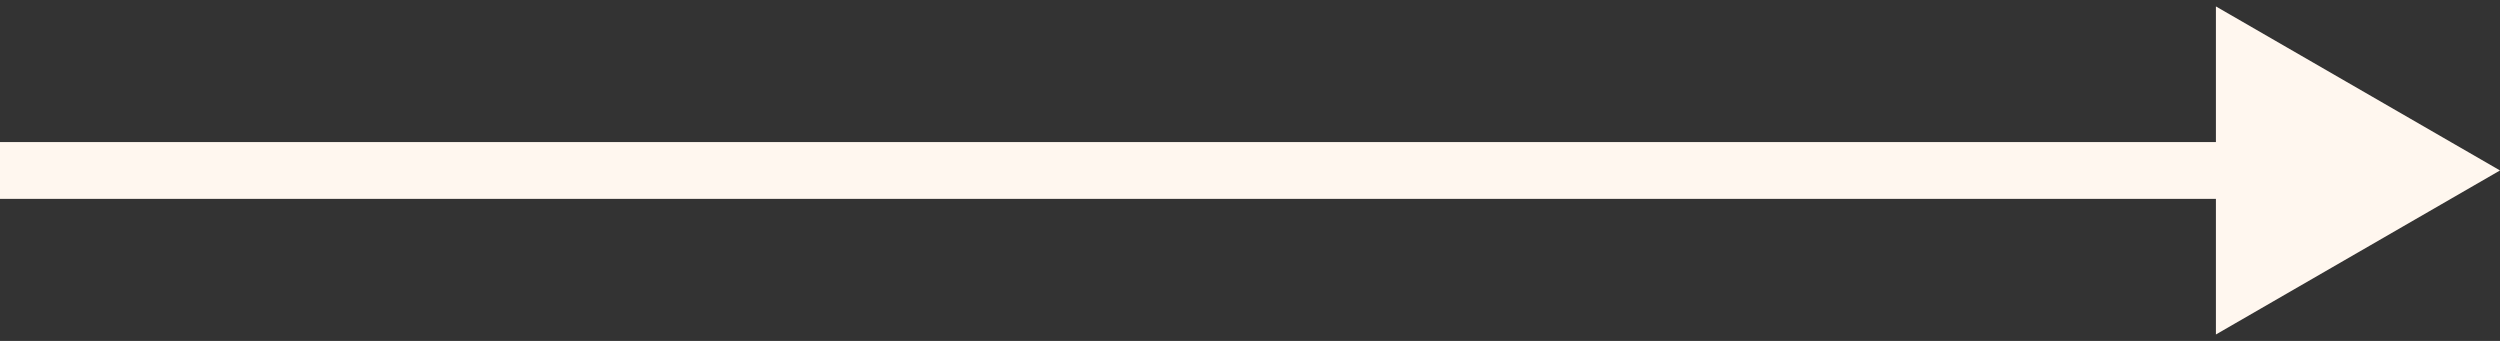 <?xml version="1.0" encoding="UTF-8"?> <svg xmlns="http://www.w3.org/2000/svg" width="44" height="6" viewBox="0 0 44 6" fill="none"><rect x="0" y="0" width="44" height="6" fill="#333333" stroke="none"/> <path d="M44 3L39 0.113V5.887L44 3ZM0 3.5H39.5V2.5H0V3.5Z" fill="#FFF7EF"></path> </svg> 